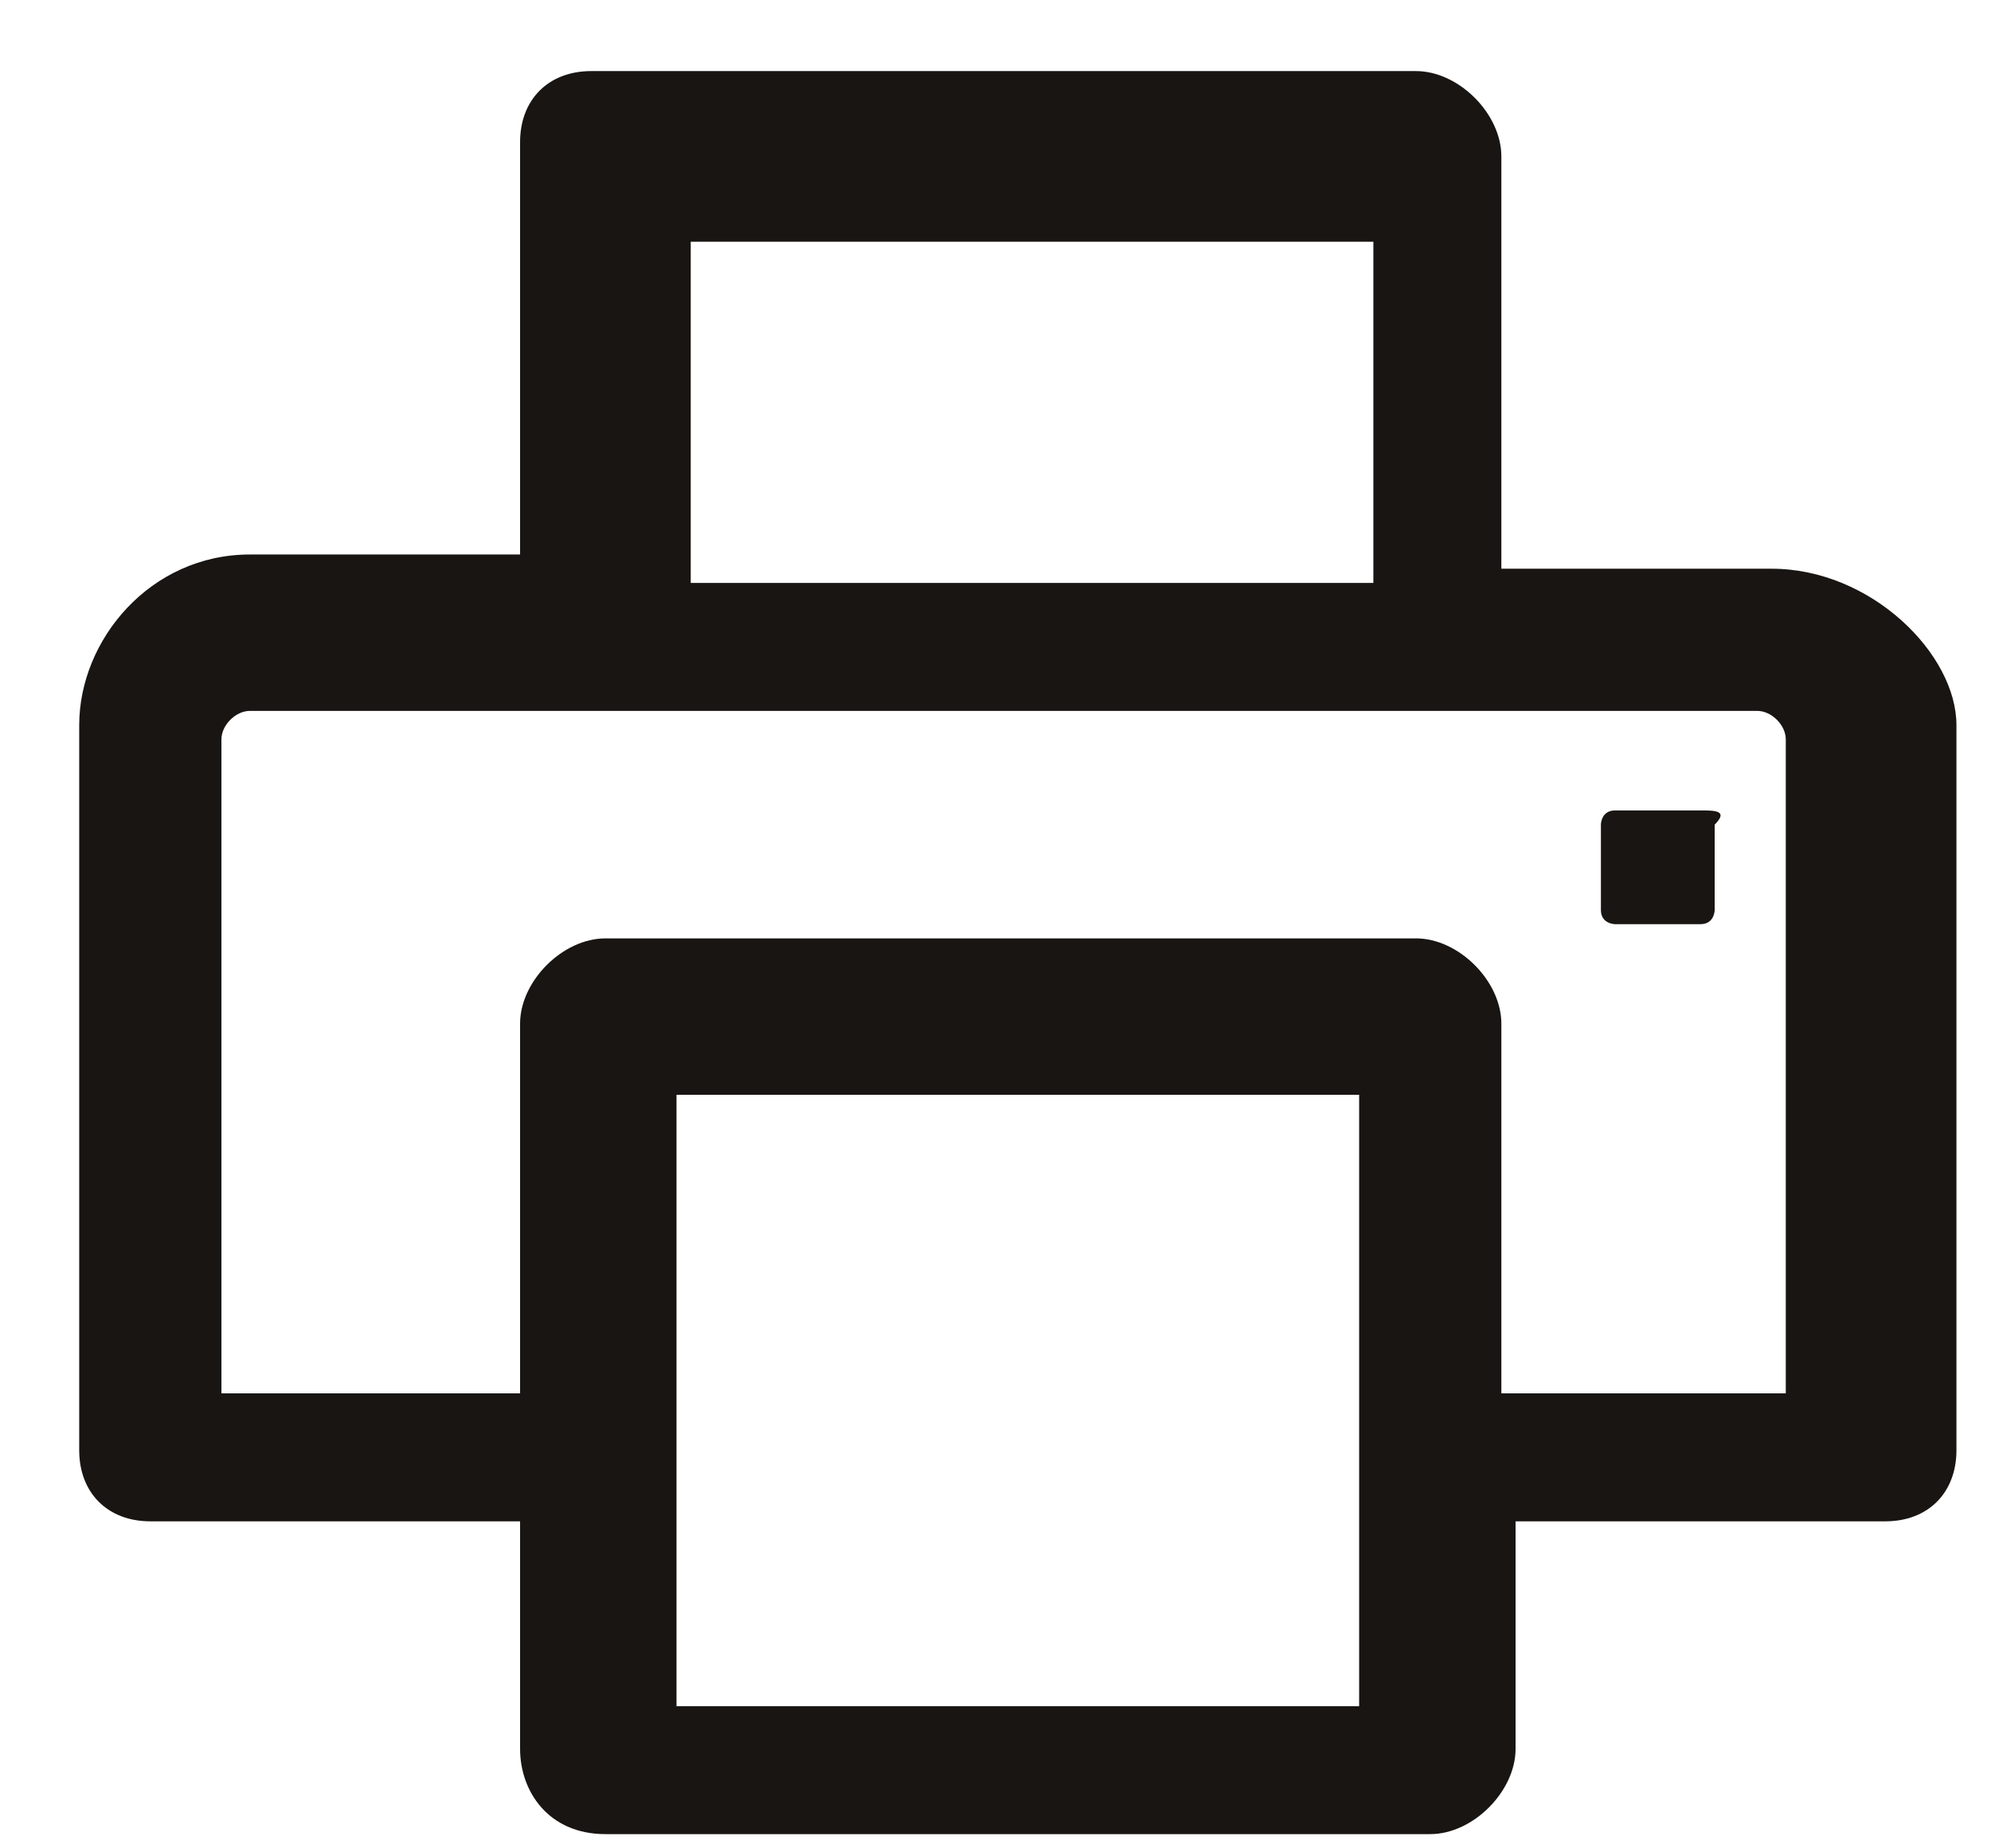 <svg width="14" height="13" viewBox="0 0 14 13" fill="none" xmlns="http://www.w3.org/2000/svg">
<path d="M11.957 5.7H11.357C11.257 5.7 11.257 5.8 11.257 5.8V6.4C11.257 6.5 11.357 6.5 11.357 6.5H11.957C12.057 6.5 12.057 6.4 12.057 6.4V5.8C12.157 5.7 12.057 5.7 11.957 5.7ZM12.457 4H10.557V1.1C10.557 0.8 10.257 0.5 9.957 0.5H4.157C3.857 0.5 3.657 0.7 3.657 1V3.9H1.757C1.057 3.9 0.557 4.5 0.557 5.1V10.2C0.557 10.5 0.757 10.7 1.057 10.7H3.657V12.3C3.657 12.6 3.857 12.9 4.257 12.9H10.057C10.357 12.9 10.657 12.6 10.657 12.3V10.7H13.257C13.557 10.7 13.757 10.5 13.757 10.2V5.1C13.757 4.6 13.157 4 12.457 4ZM4.857 1.7H9.657V4.1H4.857V1.7ZM9.557 12H4.757V7.7H9.557V12ZM12.657 9.8H10.557V7.2C10.557 6.9 10.257 6.6 9.957 6.6H4.257C3.957 6.6 3.657 6.9 3.657 7.2V9.8H1.557V5.2C1.557 5.1 1.657 5 1.757 5H12.357C12.457 5 12.557 5.1 12.557 5.2V9.8H12.657Z" fill="#181512"/>
</svg>
